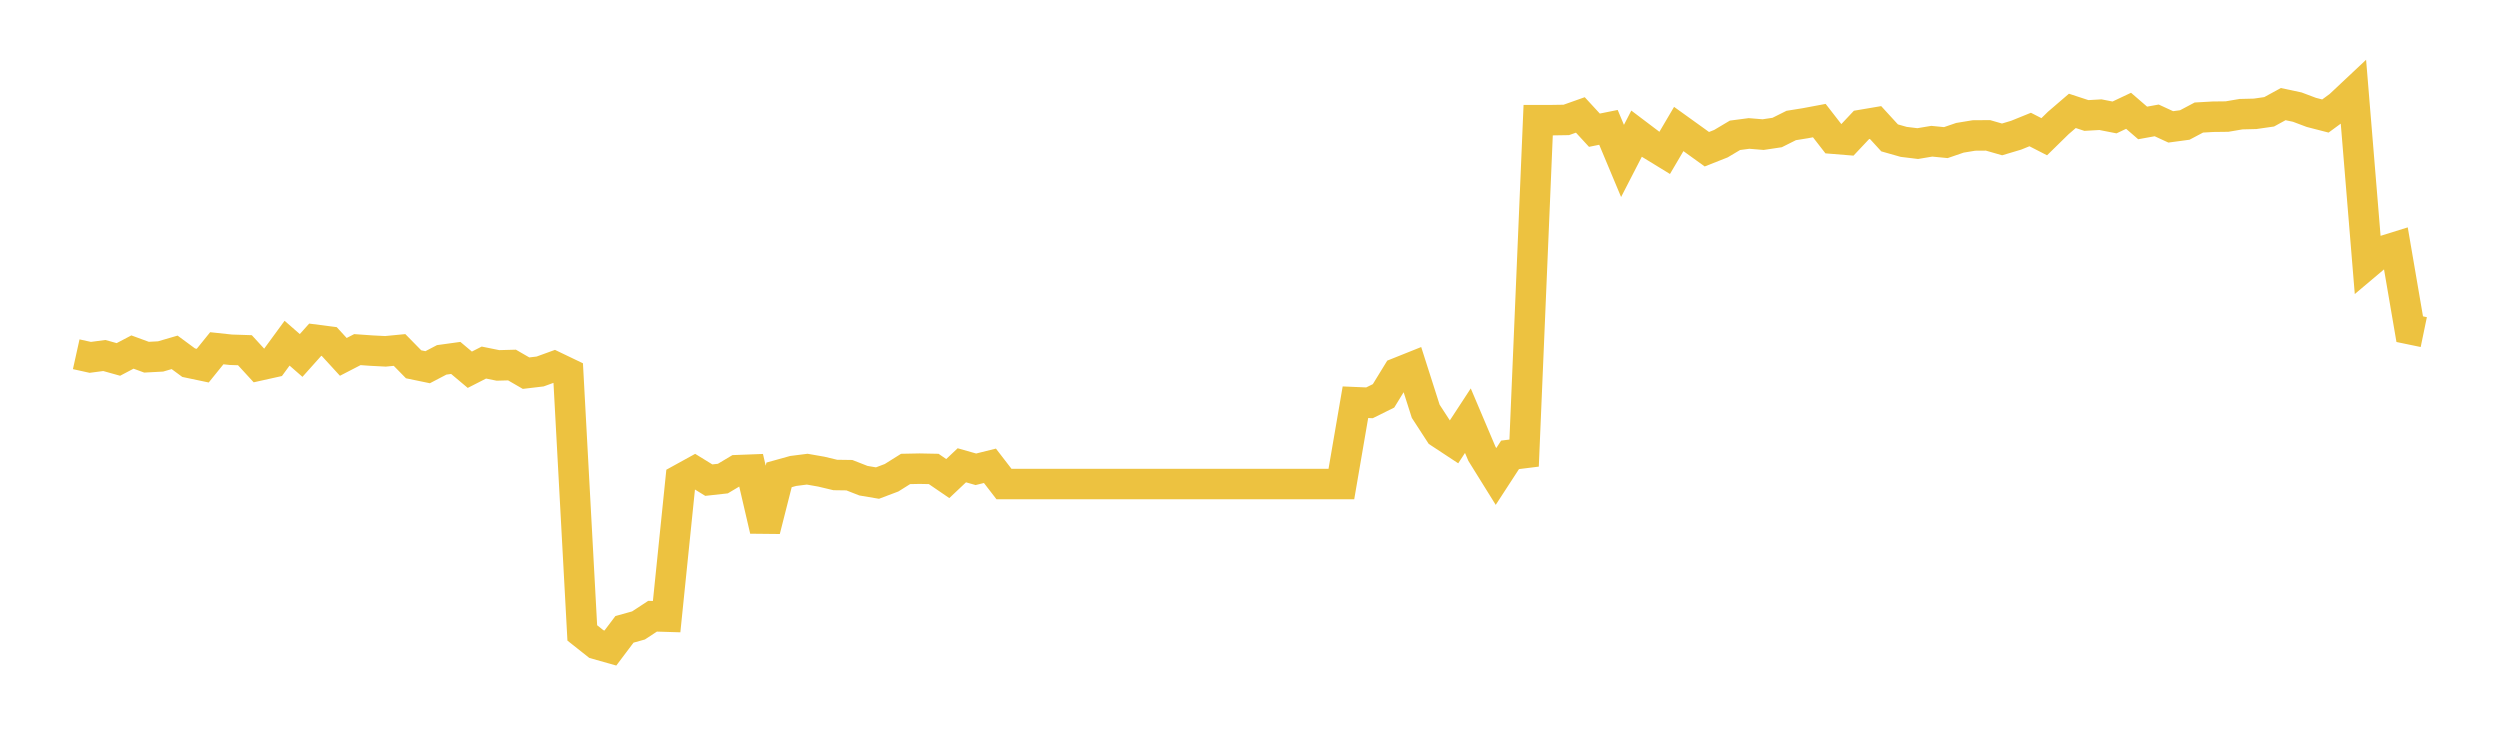 <svg width="164" height="48" xmlns="http://www.w3.org/2000/svg" xmlns:xlink="http://www.w3.org/1999/xlink"><path fill="none" stroke="rgb(237,194,64)" stroke-width="2" d="M5,23.239L5.922,23.443L6.844,23.321L7.766,23.579L8.689,23.094L9.611,23.432L10.533,23.383L11.455,23.114L12.377,23.793L13.299,23.987L14.222,22.845L15.144,22.944L16.066,22.974L16.988,23.978L17.91,23.773L18.832,22.513L19.754,23.318L20.677,22.286L21.599,22.405L22.521,23.411L23.443,22.935L24.365,23L25.287,23.047L26.21,22.958L27.132,23.898L28.054,24.089L28.976,23.607L29.898,23.48L30.82,24.255L31.743,23.784L32.665,23.971L33.587,23.946L34.509,24.479L35.431,24.37L36.353,24.035L37.275,24.477L38.198,41.52L39.12,42.25L40.042,42.511L40.964,41.286L41.886,41.029L42.808,40.424L43.731,40.452L44.653,31.437L45.575,30.929L46.497,31.497L47.419,31.395L48.341,30.845L49.263,30.81L50.186,34.785L51.108,31.152L52.03,30.895L52.952,30.778L53.874,30.939L54.796,31.159L55.719,31.172L56.641,31.533L57.563,31.689L58.485,31.341L59.407,30.763L60.329,30.745L61.251,30.763L62.174,31.394L63.096,30.523L64.018,30.785L64.94,30.556L65.862,31.753L66.784,31.753L67.707,31.753L68.629,31.753L69.551,31.753L70.473,31.753L71.395,31.753L72.317,31.753L73.24,31.753L74.162,31.753L75.084,31.753L76.006,31.753L76.928,31.753L77.85,31.753L78.772,31.753L79.695,31.753L80.617,31.753L81.539,31.753L82.461,31.753L83.383,31.753L84.305,31.753L85.228,31.753L86.15,31.753L87.072,31.753L87.994,31.753L88.916,26.386L89.838,26.425L90.76,25.968L91.683,24.462L92.605,24.093L93.527,26.979L94.449,28.399L95.371,29.006L96.293,27.596L97.216,29.773L98.138,31.256L99.06,29.838L99.982,29.723L100.904,7.882L101.826,7.882L102.749,7.867L103.671,7.54L104.593,8.541L105.515,8.355L106.437,10.558L107.359,8.767L108.281,9.464L109.204,10.029L110.126,8.462L111.048,9.124L111.97,9.789L112.892,9.425L113.814,8.876L114.737,8.755L115.659,8.831L116.581,8.693L117.503,8.232L118.425,8.084L119.347,7.911L120.269,9.099L121.192,9.174L122.114,8.194L123.036,8.038L123.958,9.045L124.88,9.307L125.802,9.419L126.725,9.265L127.647,9.355L128.569,9.039L129.491,8.887L130.413,8.88L131.335,9.145L132.257,8.87L133.18,8.496L134.102,8.969L135.024,8.066L135.946,7.274L136.868,7.576L137.79,7.523L138.713,7.704L139.635,7.268L140.557,8.065L141.479,7.898L142.401,8.323L143.323,8.199L144.246,7.71L145.168,7.658L146.09,7.647L147.012,7.49L147.934,7.467L148.856,7.335L149.778,6.83L150.701,7.026L151.623,7.373L152.545,7.611L153.467,6.935L154.389,6.069L155.311,17.275L156.234,16.497L157.156,16.21L158.078,21.594L159,21.785"></path></svg>